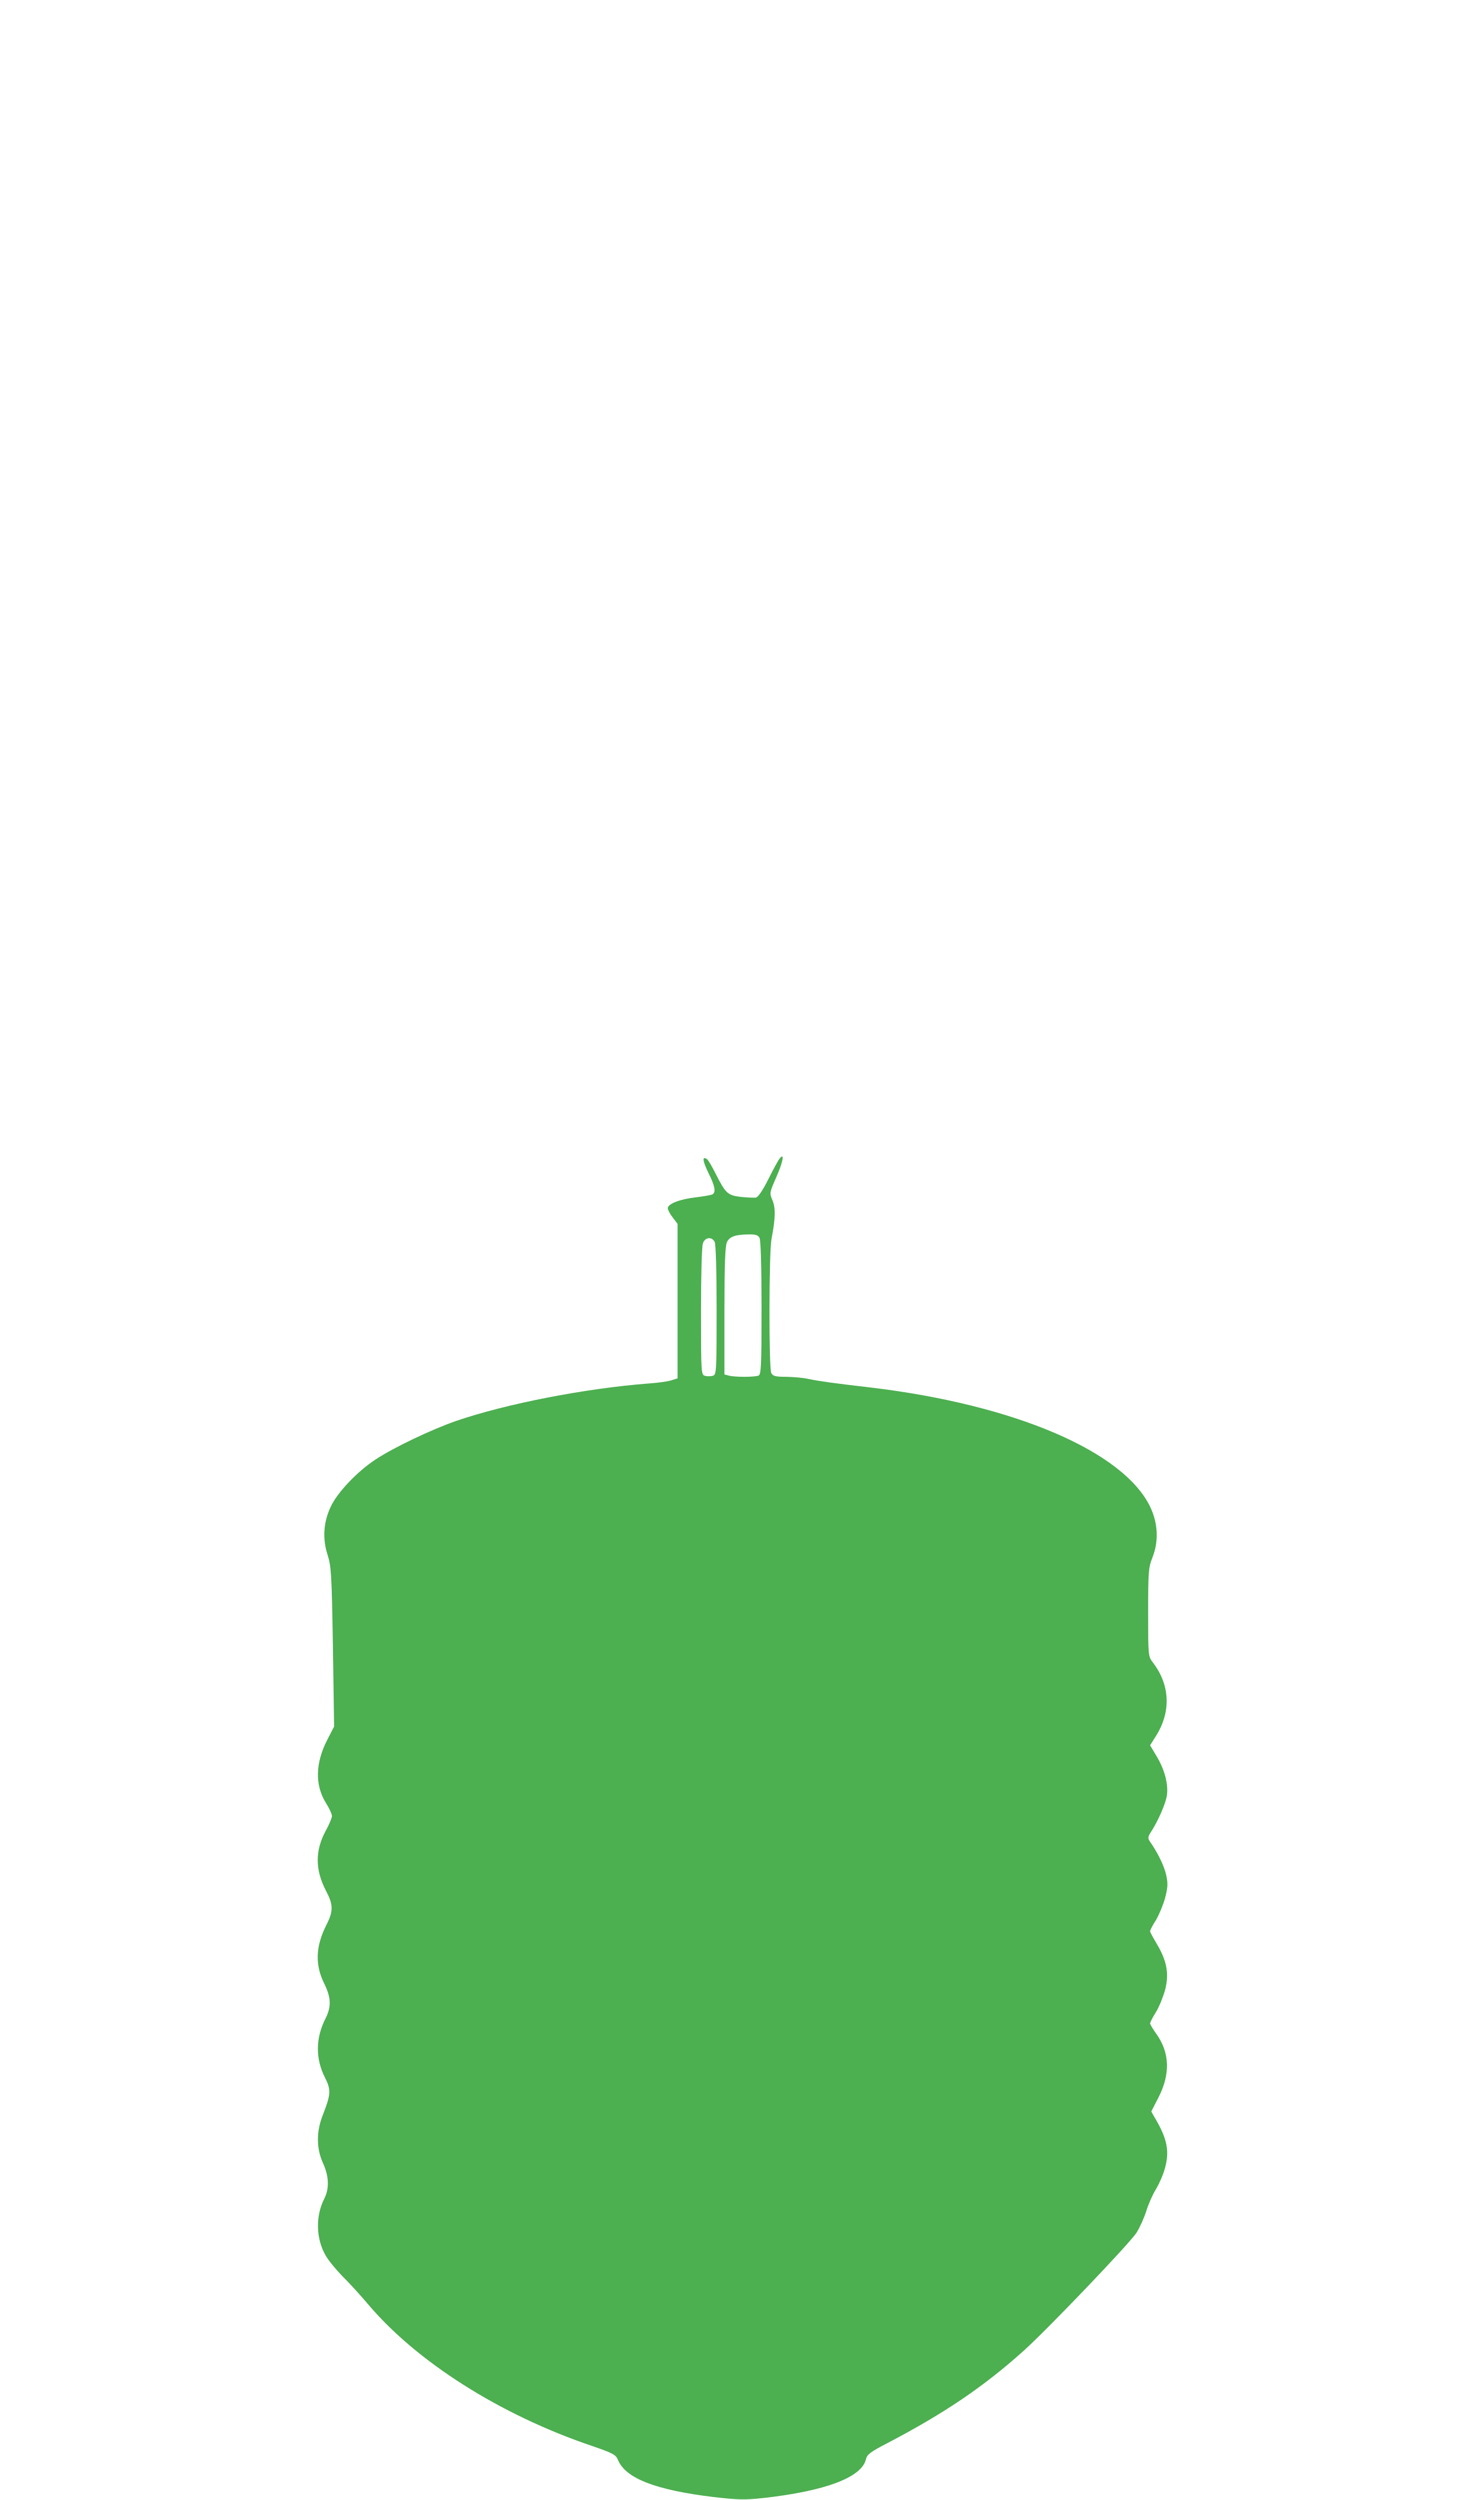 <?xml version="1.0" standalone="no"?>
<!DOCTYPE svg PUBLIC "-//W3C//DTD SVG 20010904//EN"
 "http://www.w3.org/TR/2001/REC-SVG-20010904/DTD/svg10.dtd">
<svg version="1.0" xmlns="http://www.w3.org/2000/svg"
 width="760pt" height="1280pt" viewBox="0 0 760 1280"
 preserveAspectRatio="xMidYMid meet">
<g transform="translate(0,1280) scale(0.1,-0.1)"
fill="#4caf50" stroke="none">
<path d="M3993 6868 c-7 -8 -33 -56 -58 -106 -27 -54 -52 -92 -63 -94 -9 -2
-44 0 -77 3 -69 8 -79 18 -131 121 -18 36 -38 70 -44 73 -25 16 -22 -9 8 -71
34 -68 39 -98 21 -110 -6 -3 -44 -10 -85 -15 -81 -9 -144 -33 -144 -56 0 -8
11 -29 25 -47 l25 -33 0 -396 0 -395 -32 -10 c-18 -6 -69 -13 -113 -16 -327
-25 -732 -104 -989 -192 -126 -44 -320 -136 -412 -197 -95 -62 -198 -171 -231
-244 -37 -79 -42 -164 -15 -246 18 -57 21 -98 27 -470 l6 -408 -35 -68 c-61
-119 -64 -231 -7 -323 17 -27 31 -57 31 -67 0 -10 -14 -43 -31 -74 -56 -103
-56 -201 1 -310 37 -71 38 -102 1 -175 -55 -109 -58 -203 -11 -298 36 -74 38
-119 6 -182 -50 -100 -51 -204 -1 -302 31 -61 29 -86 -11 -188 -35 -87 -34
-173 0 -248 31 -68 33 -130 7 -182 -46 -90 -43 -206 7 -292 14 -25 53 -72 86
-106 34 -33 92 -97 130 -142 249 -295 675 -566 1143 -725 113 -39 127 -46 138
-74 40 -94 192 -153 487 -189 129 -15 161 -16 260 -5 318 36 502 106 523 199
5 23 23 37 108 81 291 152 494 289 701 475 121 109 543 550 577 604 16 26 39
76 50 112 11 35 33 85 49 110 15 25 36 71 45 104 26 89 13 155 -51 262 l-18
32 36 70 c63 122 59 233 -12 330 -16 23 -30 46 -30 51 0 5 13 31 30 58 16 26
37 78 47 114 21 82 9 148 -42 234 -19 32 -35 61 -35 66 0 5 13 31 30 57 16 27
37 78 47 114 14 55 15 73 5 119 -11 47 -44 114 -84 171 -10 15 -9 23 5 45 37
56 77 148 83 189 8 58 -11 131 -52 200 l-34 57 29 46 c79 124 74 262 -14 377
-25 33 -25 34 -25 258 0 207 2 230 21 278 34 84 30 176 -10 261 -136 285 -695
524 -1431 612 -191 22 -268 33 -320 44 -25 6 -75 10 -112 11 -56 0 -69 3 -78
19 -13 25 -12 617 1 686 20 103 22 159 5 199 -16 37 -15 39 20 119 35 80 43
127 17 95z m-103 -407 c6 -13 10 -144 10 -359 0 -301 -2 -341 -16 -346 -20 -8
-122 -8 -151 0 l-23 6 0 327 c0 240 4 332 13 351 14 28 42 38 109 39 37 1 50
-3 58 -18z m-230 -20 c6 -13 10 -141 10 -350 0 -321 -1 -330 -20 -336 -11 -3
-29 -3 -40 0 -19 6 -20 15 -20 330 0 186 4 335 10 349 11 31 45 35 60 7z"/>
</g>
</svg>
